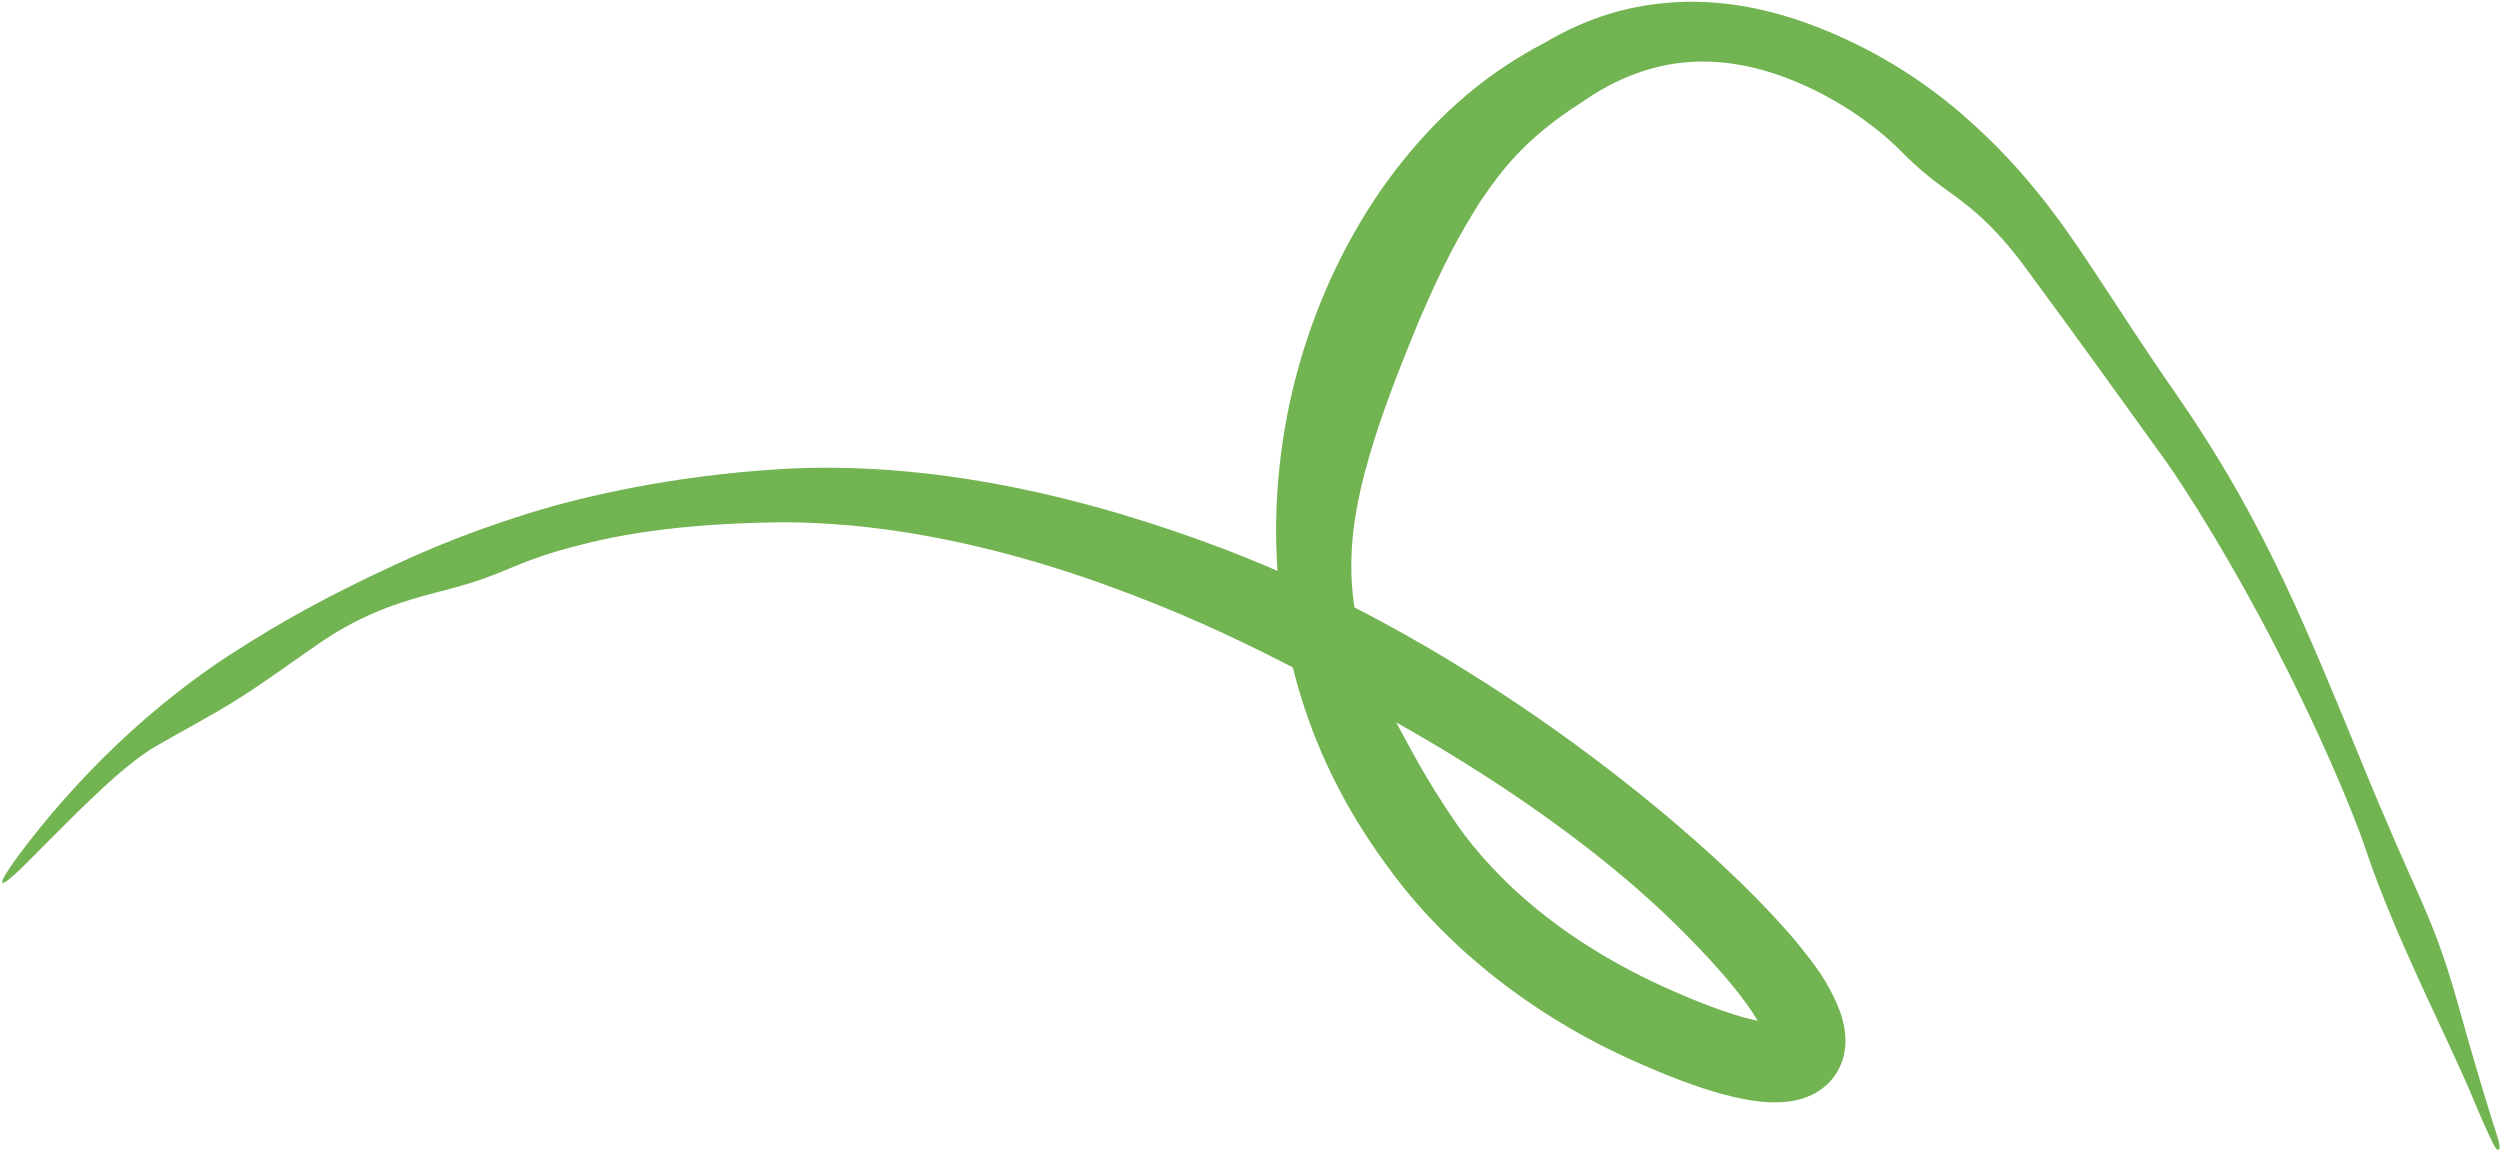 <?xml version="1.0" encoding="UTF-8"?> <svg xmlns="http://www.w3.org/2000/svg" width="1171" height="539" viewBox="0 0 1171 539" fill="none"><path d="M635.727 291.392C630.499 267.348 633.258 244.72 638.978 222.35C644.85 199.874 653.473 177.359 664.558 150.502C675.7 124.402 683.734 109.551 693.163 94.722C702.885 80.291 714.264 64.824 740.741 48.007L741.498 47.488C742.831 46.552 744.196 45.64 745.595 44.757C759.077 36.189 773.691 30.752 788.426 29.302C803.157 27.776 817.913 30.11 831.322 34.547C857.977 43.461 878.703 59.149 889.458 69.865C895.018 75.448 899.3 79.327 903.515 82.718C907.744 86.137 911.653 88.872 915.796 91.911C924.172 98.158 933.919 105.734 947.44 123.643C974.283 160.005 990.192 182.289 1013.49 214.613C1025.05 230.697 1046.48 265.371 1065.39 302.097C1084.43 338.72 1101.23 377.32 1108.33 398.52C1122.69 440.917 1146.6 486.158 1158.42 514.653C1162.09 523.451 1165.21 530.383 1167.77 535.666C1168.85 537.904 1169.77 538.795 1170.31 538.607C1170.31 538.607 1170.31 538.607 1170.31 538.607C1170.97 538.372 1171.04 536.465 1170.07 533.439C1165.35 518.772 1158.71 496.926 1151.47 470.844C1144.6 446.286 1139.35 433.656 1132.72 418.612C1126.16 403.858 1118.5 387.096 1105.58 355.486C1092.66 324.08 1082.19 298.481 1069.88 272.416C1057.56 246.508 1043.1 219.146 1020.19 185.886C997.091 152.731 984.345 131.189 967.327 107.137C963.065 101.177 958.498 95.093 953.215 88.651C948.072 82.369 942.078 75.577 935.263 68.679C921.384 54.812 903.795 39.093 877.236 24.695C842.945 6.414 814.029 0.251 789.074 0.851C764.138 1.605 742.962 8.268 722.069 20.881L722.948 20.278C700.497 32.315 675.219 50.048 649.694 84.993C631.802 109.747 617.474 139.337 608.597 170.689C599.658 202.035 596.209 235.143 598.341 266.43C600.387 297.753 608.077 327.033 618.552 351.433C628.984 375.914 641.914 395.416 652.936 409.916C678.037 443.448 717.495 475.919 766.691 497.568C771.603 499.756 776.318 501.757 780.837 503.568C783.135 504.488 785.178 505.284 787.586 506.186C790.243 507.181 792.825 508.104 795.334 508.955C800.397 510.657 804.802 512.036 810.908 513.536C813.723 514.217 816.436 514.781 819.072 515.222C822.215 515.755 825.833 516.184 829.082 516.303C830.842 516.362 832.023 516.383 834.336 516.27C836.611 516.146 838.89 515.87 841.202 515.366C842.358 515.114 843.522 514.803 844.691 514.421C845.818 514.048 847.104 513.581 848.766 512.779C851.899 511.263 855.028 509.039 857.59 506.125C860.148 503.261 862.166 499.531 863.203 495.956C864.293 492.336 864.476 488.8 864.397 486.46C864.283 481.421 862.801 476.308 861.74 473.447C856.217 459.433 849.791 451.672 842.347 442.318C825.841 422.551 806.666 404.541 786.145 386.866C765.529 369.212 743.62 352.355 720.575 336.381C674.392 304.39 623.906 276.368 573.039 257.068C543.083 245.686 508.616 234.89 472.574 227.819C436.575 220.693 398.949 217.504 364.12 219.828C316.23 222.811 274.204 232.06 246.649 240.735C213.076 251.329 193.251 260.599 173.892 269.754C154.653 279.166 135.712 288.602 107.372 306.891C91.108 317.467 72.844 331.631 55.55 348.012C38.225 364.357 21.954 382.792 8.567 400.823C-4.706 419.077 0.486 416.626 16.17 400.543C39.248 377.202 58.269 358.088 73.077 349.499C87.835 340.972 98.512 335.472 109.451 328.669C120.437 321.928 131.635 313.806 148.812 301.811C166.068 289.876 180.678 284.382 193.314 280.575C206.013 276.792 216.824 274.713 228.114 270.454C239.212 266.375 244.455 263.197 261.233 258.084C277.989 253.412 306.549 245.399 364.994 244.639C367.445 244.625 369.953 244.64 372.519 244.688C403.116 245.302 430.08 249.717 453.823 255.073C477.628 260.498 498.108 266.941 516.13 273.339C552.127 286.258 578.199 298.704 599.082 309.315C620.029 319.99 652.55 336.382 686.559 357.673C720.392 378.723 756.381 405.119 783.355 431.507C787.071 435.129 790.806 438.864 794.551 442.753C798.683 447.036 802.47 451.126 806.423 455.656C814.224 464.623 822.792 475.526 826.55 484.421C827.41 486.323 827.577 488.328 827.486 487.121C827.467 486.585 827.781 484.453 829.13 482.541C830.403 480.631 832.31 479.488 833.036 479.229C834.363 478.847 832.208 479.359 830.192 479.134C829.066 479.061 827.672 478.905 826.04 478.638C824.633 478.405 823.383 478.157 821.859 477.817C815.206 476.286 809.429 474.408 802.103 471.72C795.395 469.225 789.252 466.683 781.801 463.374C758.324 452.959 737.1 439.941 720.291 426.217C703.403 412.519 691.07 398.386 683.051 387.05C666.395 362.949 660.29 349.612 653.74 337.923C647.625 326.084 641.254 315.29 635.727 291.392Z" fill="#72B452"></path></svg> 
